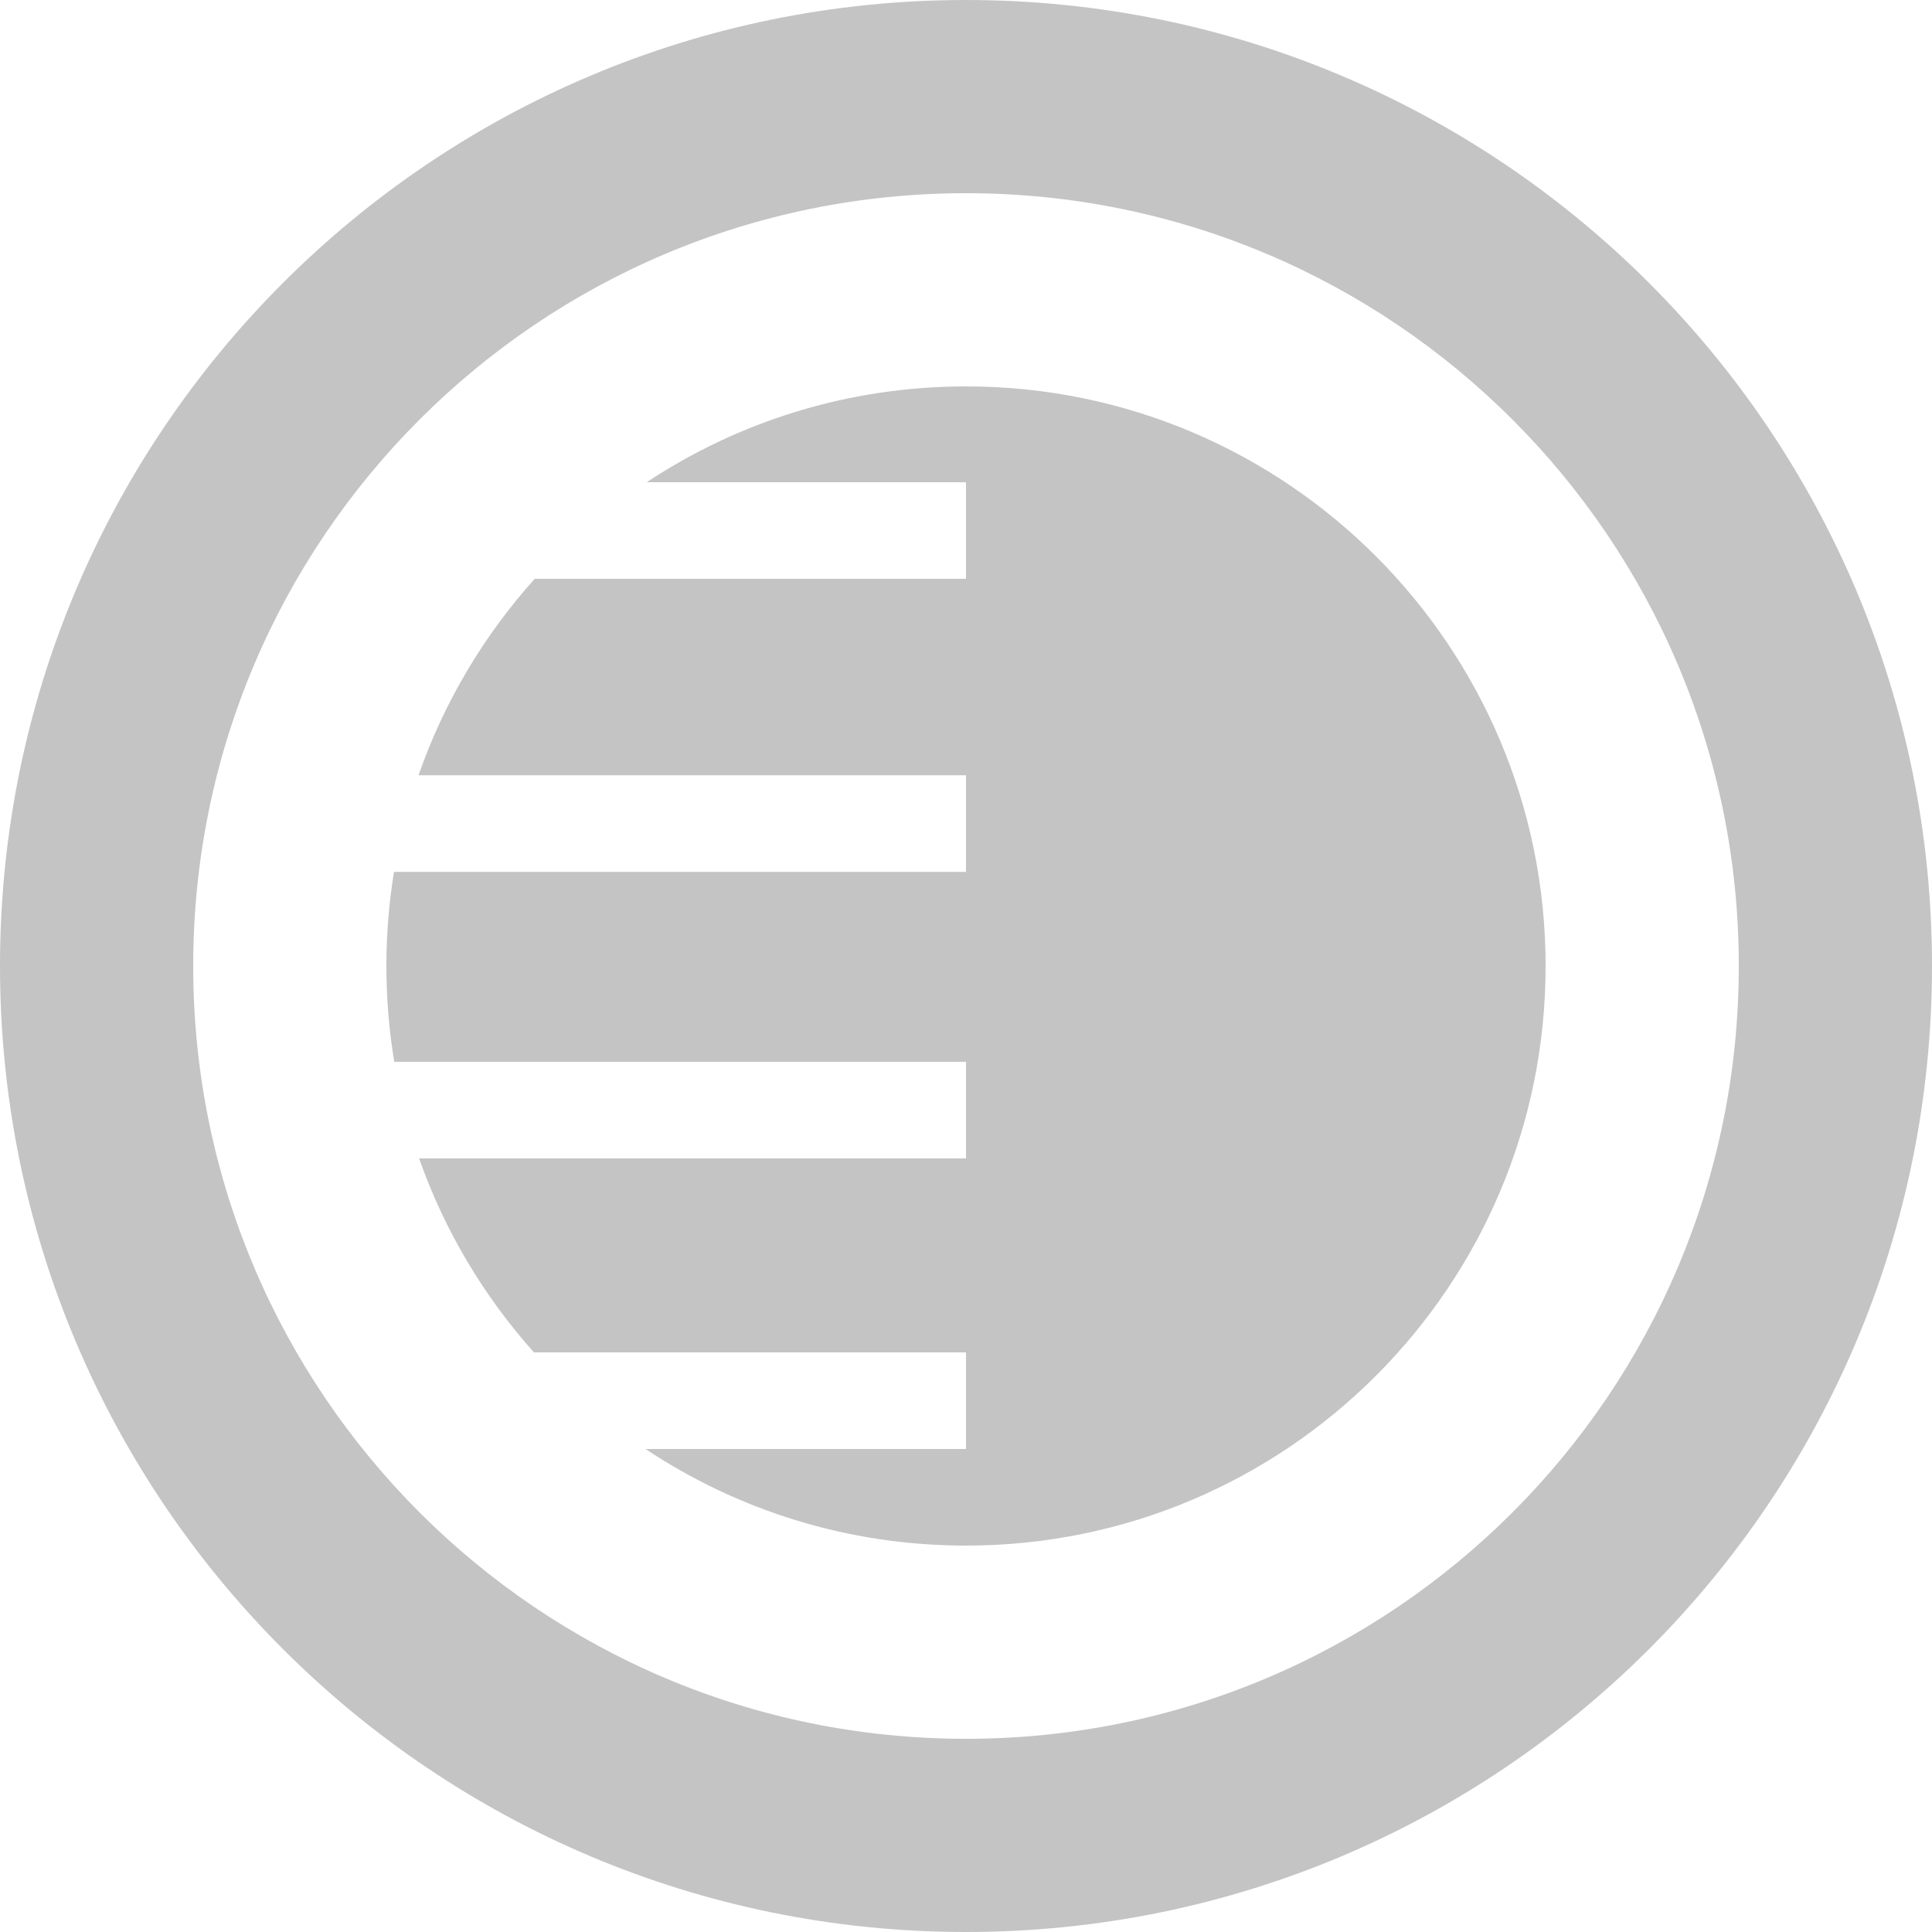 <svg width="43" height="43" viewBox="0 0 43 43" fill="none" xmlns="http://www.w3.org/2000/svg">
<path d="M21.5 8.6C18.874 8.6 16.431 9.385 14.393 10.733H21.5V12.883H11.9C10.77 14.141 9.883 15.624 9.315 17.255H21.5V19.405H8.769C8.658 20.087 8.6 20.787 8.6 21.5C8.6 22.227 8.66 22.939 8.775 23.633H21.5V25.783H9.328C9.894 27.392 10.77 28.855 11.885 30.1H21.5V32.25H14.367C16.41 33.608 18.863 34.4 21.5 34.4C28.625 34.4 34.4 28.625 34.4 21.5C34.4 14.376 28.625 8.6 21.5 8.6Z" fill="#C4C4C4"/>
<path fill-rule="evenodd" clip-rule="evenodd" d="M0 21.5C0 9.626 9.626 0 21.5 0C33.374 0 43 9.626 43 21.5C43 33.374 33.374 43 21.5 43C9.626 43 0 33.374 0 21.5ZM21.5 38.7C12.001 38.7 4.3 30.999 4.3 21.5C4.3 12.001 12.001 4.3 21.5 4.3C30.999 4.3 38.7 12.001 38.7 21.5C38.7 30.999 30.999 38.7 21.5 38.7Z" fill="#C4C4C4"/>
</svg>

